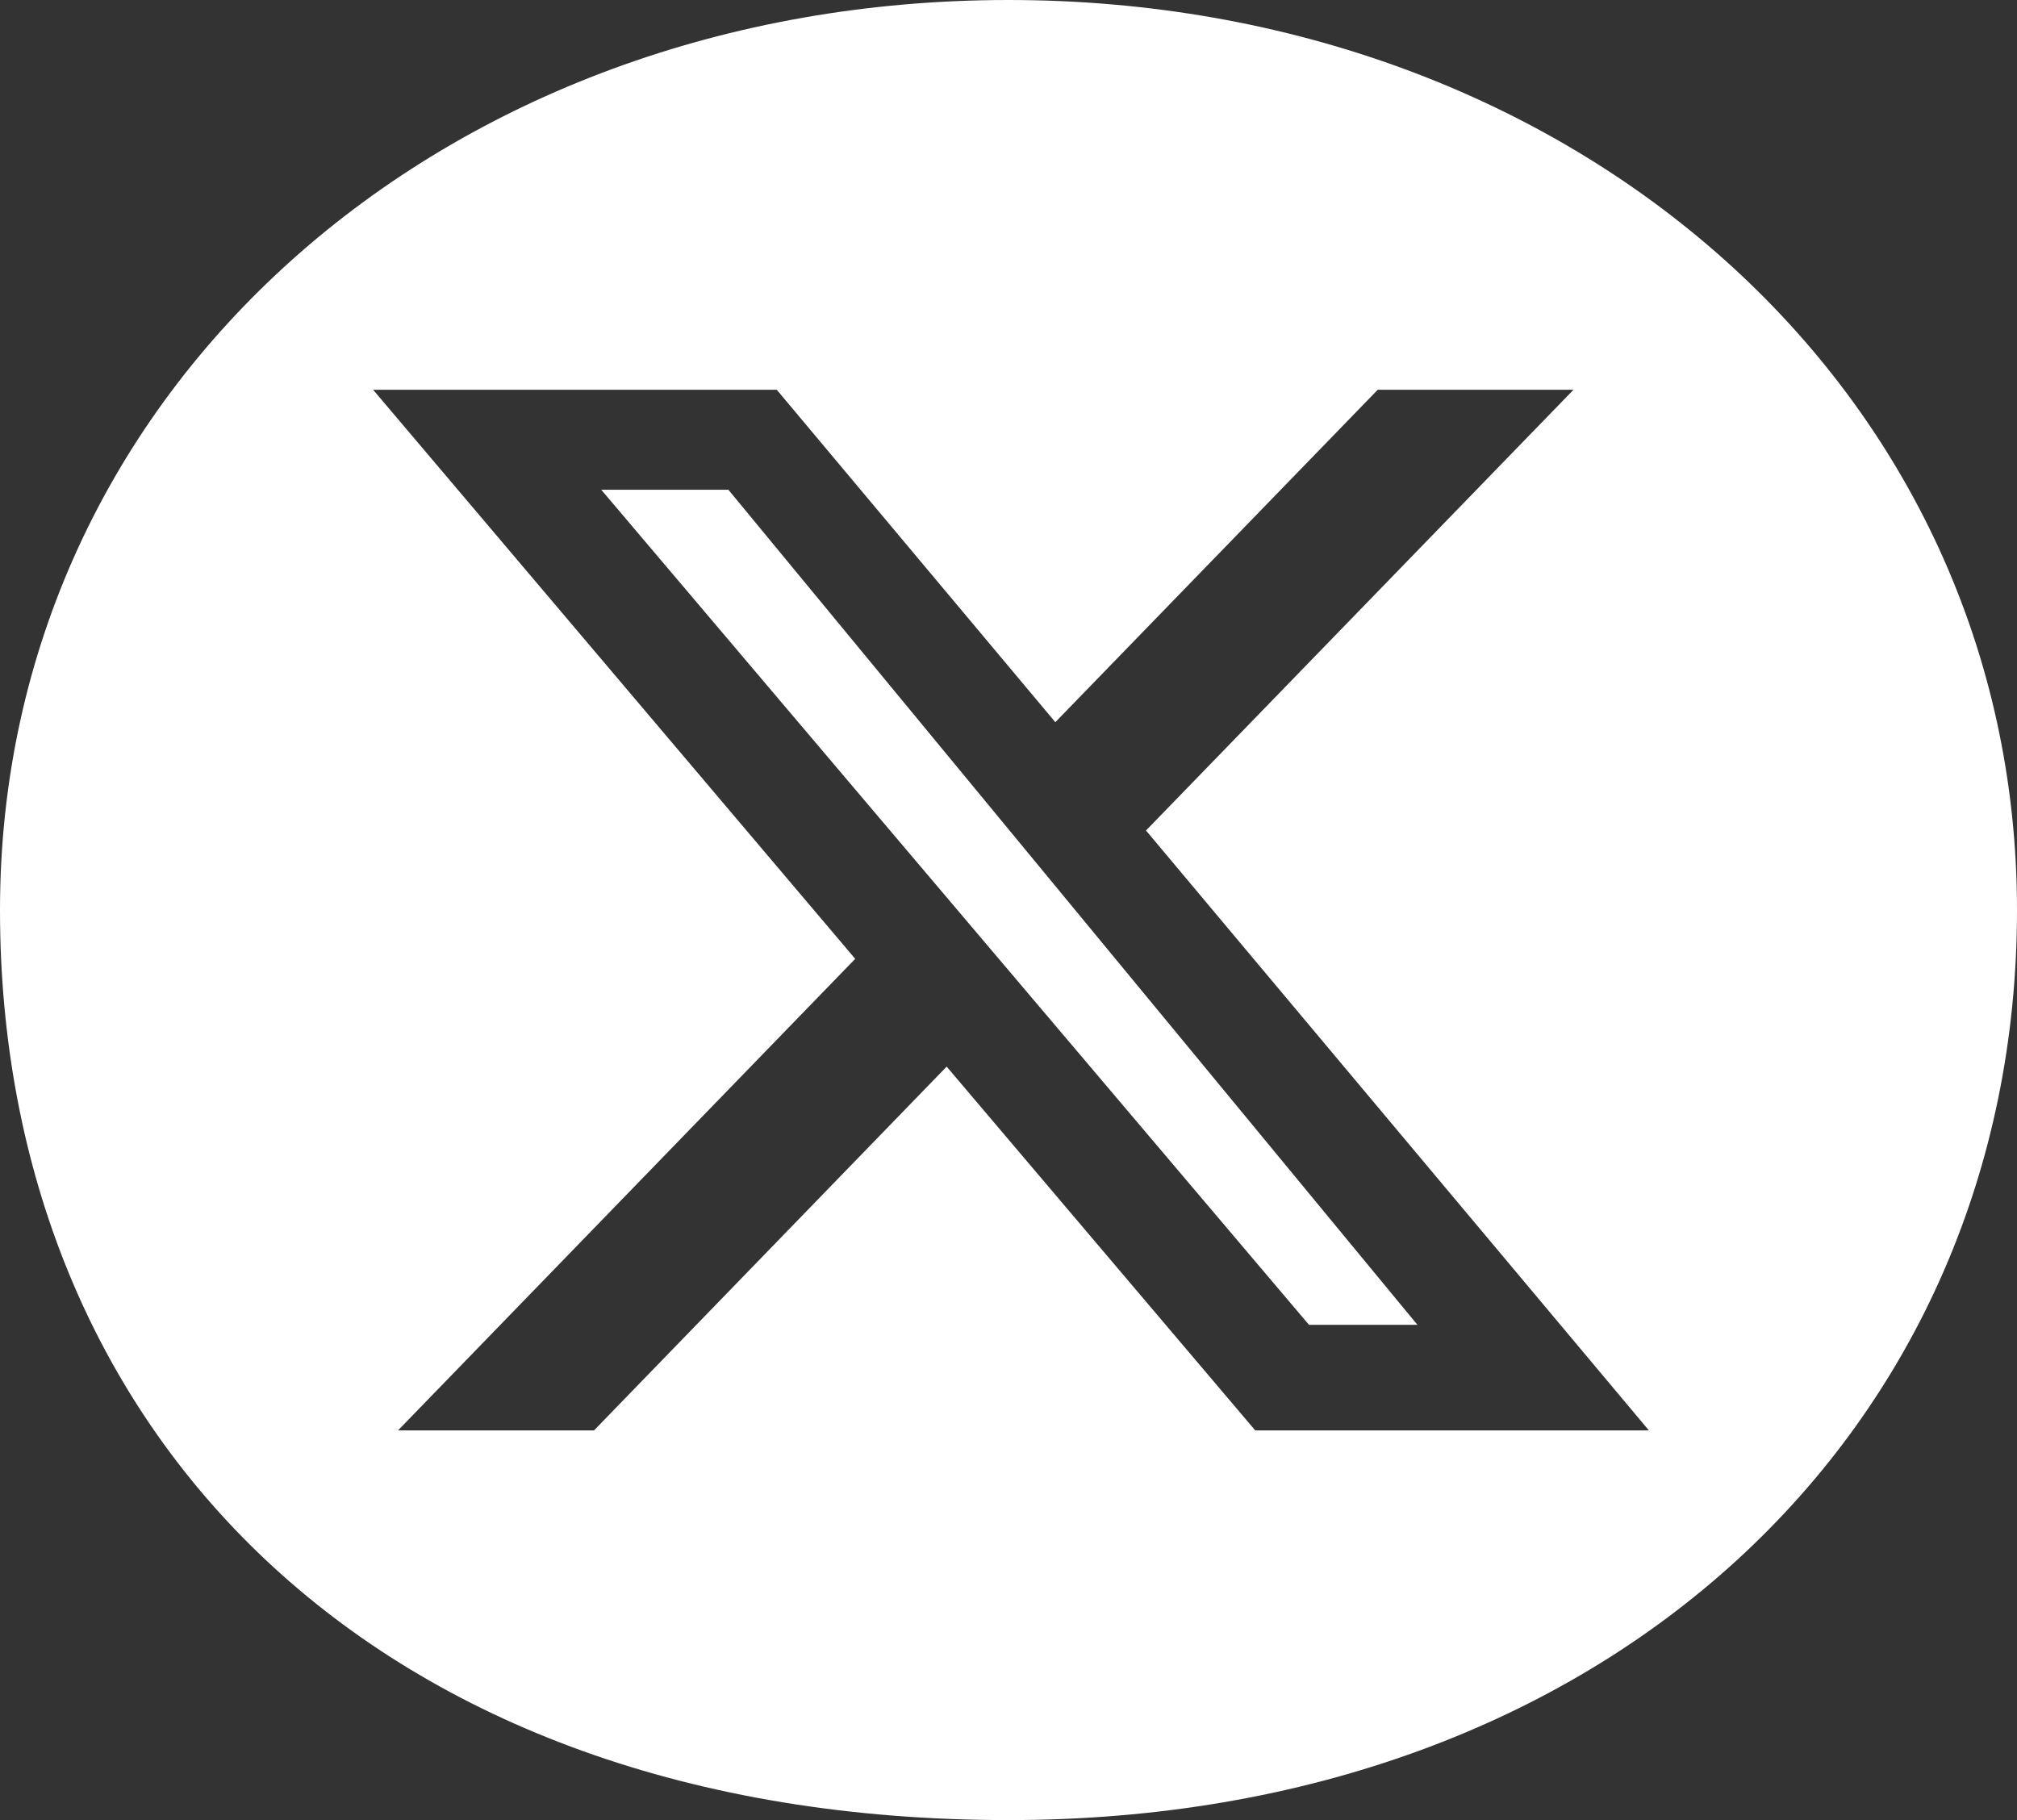 <svg width="41" height="37" viewBox="0 0 41 37" fill="none" xmlns="http://www.w3.org/2000/svg">
<rect x="0" y="0" width="41" height="37" fill="#333333" stroke="none"/>
<path fill-rule="evenodd" clip-rule="evenodd" d="M20.5 37C7.584 37 0 29.078 1.27547e-09 18.5C-0 7.901 9.016 0 20.5 0C31.985 0 41 7.923 41 18.5C41 29.078 32.648 37 20.5 37ZM28.006 7.923H31.985L23.295 16.883L33.517 29.078H25.515L19.243 21.683L12.075 29.078H8.091L17.384 19.492L7.584 7.923H15.789L21.452 14.681L28.006 7.923ZM26.608 26.932H28.812L14.806 9.956H12.222L26.608 26.932Z" fill="white"/>
</svg>
